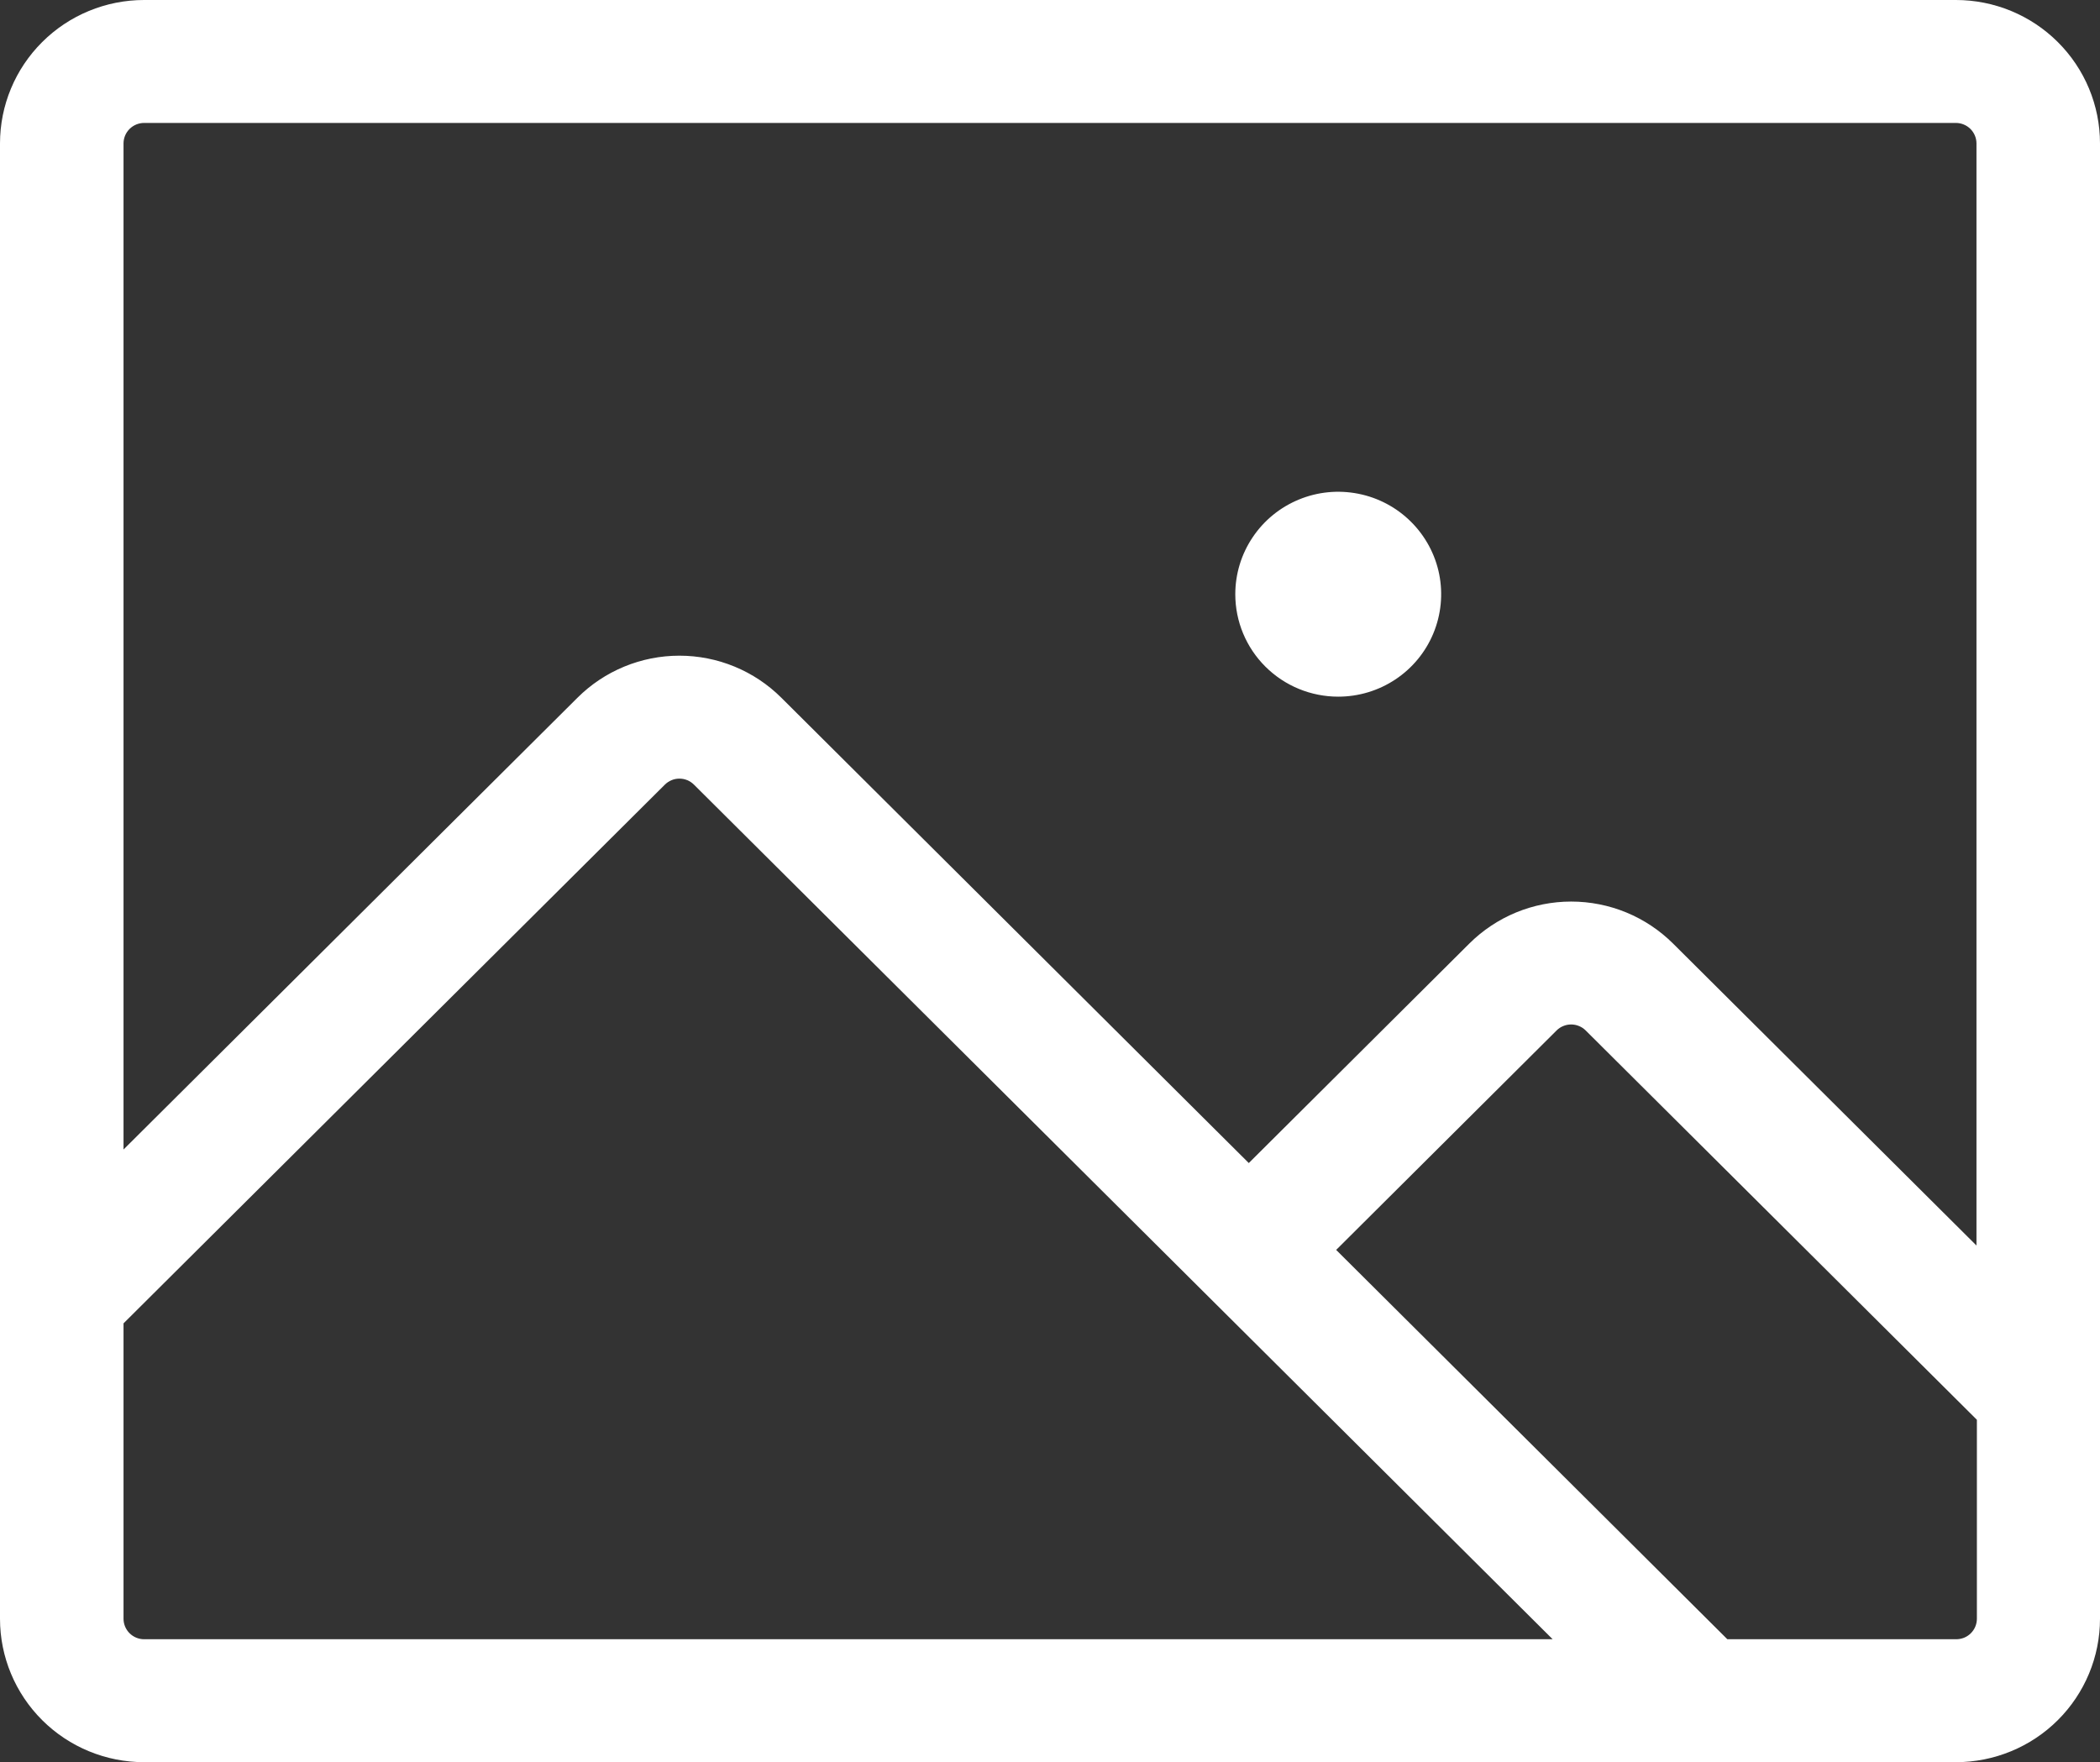 <?xml version="1.0" encoding="UTF-8"?>
<svg xmlns="http://www.w3.org/2000/svg" width="56" height="47" viewBox="0 0 56 47" fill="none">
  <rect x="0" y="0" width="56" height="47" fill="#333333" stroke="none"/>
  <path d="M52.157 0H3.843C2.824 0 1.846 0.403 1.126 1.121C0.405 1.838 0 2.811 0 3.826V43.175C0 44.189 0.405 45.162 1.126 45.88C1.846 46.597 2.824 47 3.843 47H52.157C53.176 47 54.154 46.597 54.874 45.88C55.595 45.162 56 44.189 56 43.175V3.826C56 2.811 55.595 1.838 54.874 1.121C54.154 0.403 53.176 0 52.157 0ZM3.843 3.279H52.157C52.302 3.279 52.442 3.337 52.545 3.439C52.648 3.542 52.706 3.681 52.706 3.826V33.22L44.616 25.167C44.259 24.812 43.836 24.53 43.369 24.337C42.903 24.145 42.403 24.046 41.898 24.046C41.394 24.046 40.894 24.145 40.428 24.337C39.961 24.53 39.538 24.812 39.181 25.167L33.301 31.02L20.835 18.609C20.478 18.253 20.055 17.972 19.588 17.779C19.122 17.587 18.622 17.488 18.118 17.488C17.613 17.488 17.113 17.587 16.647 17.779C16.18 17.972 15.757 18.253 15.4 18.609L3.294 30.659V3.826C3.294 3.681 3.352 3.542 3.455 3.439C3.558 3.337 3.698 3.279 3.843 3.279ZM3.294 43.175V35.296L17.728 20.929C17.779 20.878 17.84 20.837 17.907 20.809C17.973 20.781 18.045 20.767 18.118 20.767C18.19 20.767 18.262 20.781 18.329 20.809C18.396 20.837 18.456 20.878 18.507 20.929L41.404 43.721H3.843C3.698 43.721 3.558 43.663 3.455 43.561C3.352 43.458 3.294 43.319 3.294 43.175ZM52.157 43.721H46.063L35.631 33.337L41.509 27.484C41.559 27.433 41.62 27.393 41.687 27.366C41.753 27.338 41.825 27.324 41.897 27.324C41.969 27.324 42.041 27.338 42.107 27.366C42.174 27.393 42.234 27.433 42.285 27.484L52.717 37.868V43.175C52.717 43.247 52.702 43.319 52.674 43.386C52.646 43.453 52.604 43.514 52.552 43.565C52.5 43.616 52.438 43.656 52.37 43.683C52.302 43.709 52.23 43.722 52.157 43.721ZM32.941 15.849C32.941 15.308 33.102 14.78 33.404 14.331C33.705 13.881 34.134 13.531 34.636 13.324C35.137 13.117 35.689 13.063 36.222 13.169C36.754 13.274 37.243 13.534 37.627 13.917C38.011 14.299 38.273 14.786 38.379 15.316C38.484 15.846 38.43 16.395 38.222 16.895C38.015 17.394 37.663 17.821 37.211 18.121C36.76 18.421 36.229 18.581 35.686 18.581C34.958 18.581 34.26 18.294 33.745 17.781C33.23 17.269 32.941 16.574 32.941 15.849Z" fill="white"></path>
</svg>

